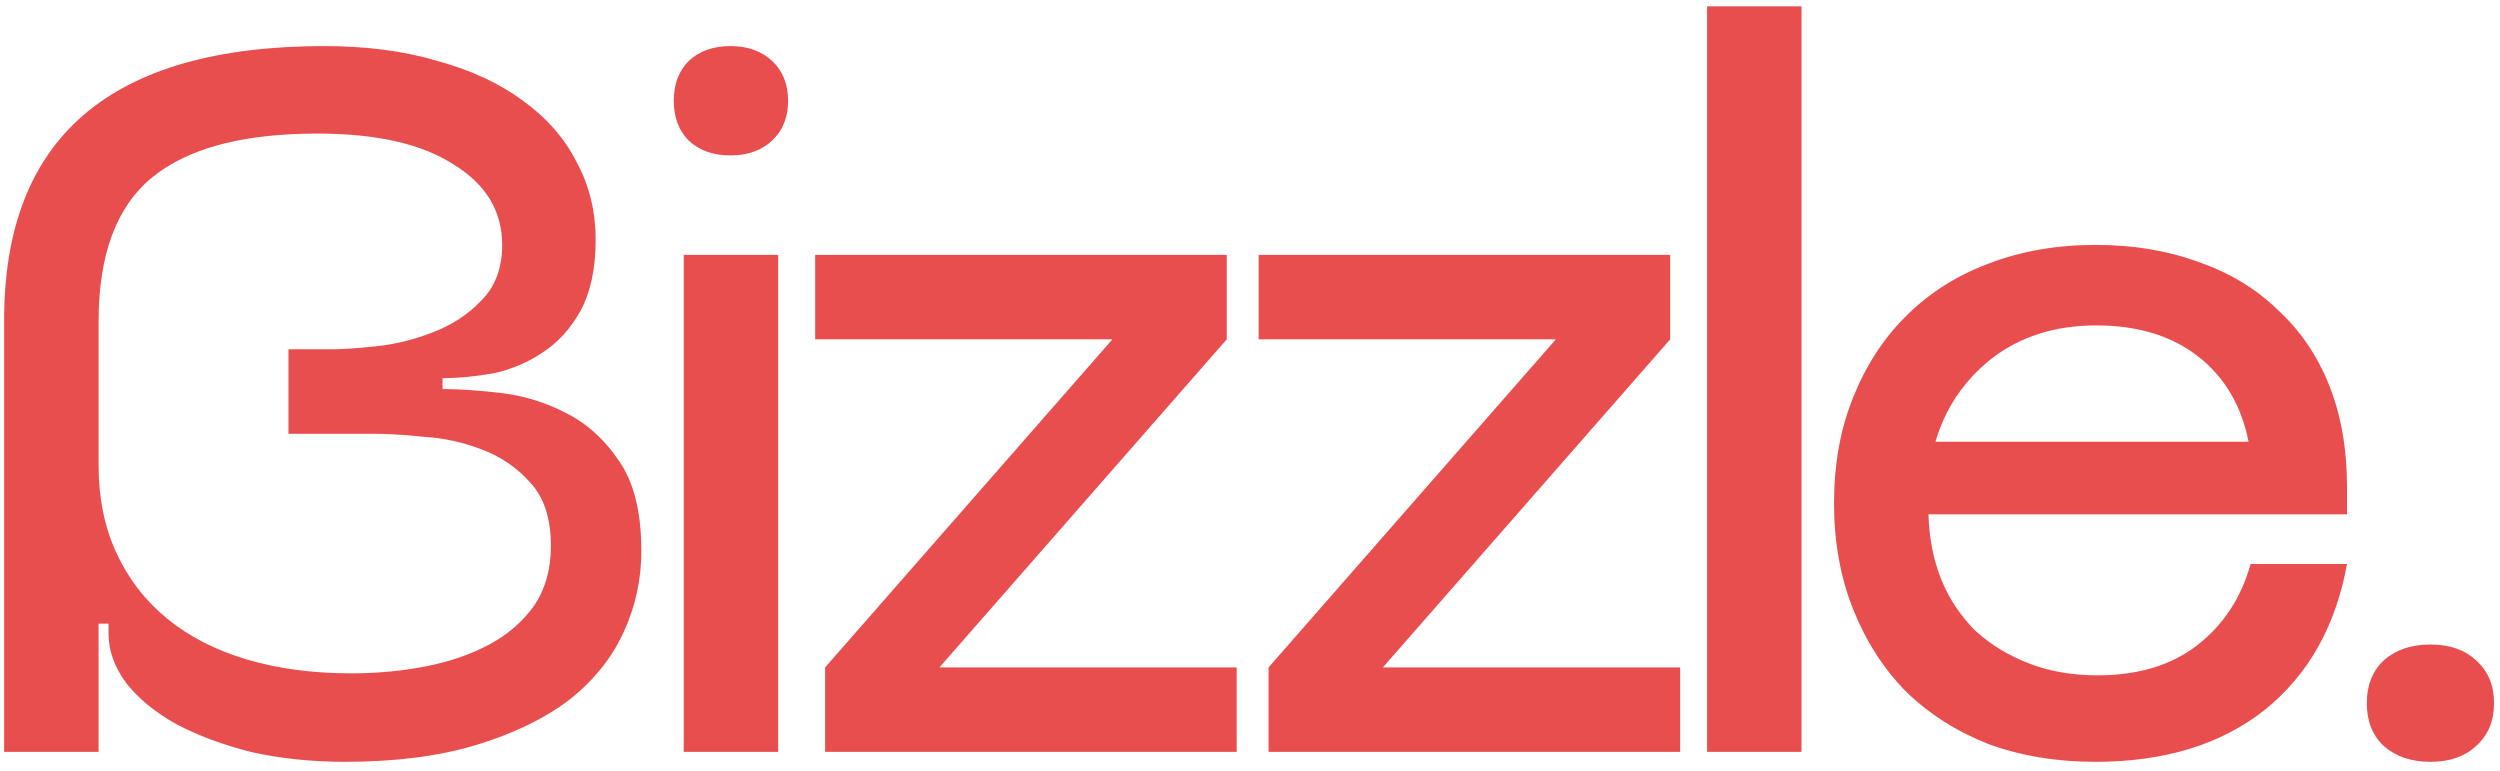 <svg width="133" height="41" viewBox="0 0 133 41" fill="none" xmlns="http://www.w3.org/2000/svg">
<path d="M0.221 17.101C0.186 7.335 5.862 2.452 17.25 2.452C19.506 2.452 21.516 2.716 23.279 3.245C25.077 3.739 26.593 4.444 27.827 5.361C29.096 6.277 30.048 7.37 30.683 8.639C31.353 9.873 31.688 11.248 31.688 12.764C31.688 14.28 31.423 15.532 30.894 16.519C30.365 17.471 29.695 18.212 28.885 18.74C28.109 19.269 27.245 19.639 26.293 19.851C25.341 20.027 24.425 20.115 23.543 20.115V20.697C24.425 20.697 25.465 20.768 26.663 20.909C27.862 21.05 29.008 21.402 30.101 21.966C31.229 22.53 32.181 23.394 32.957 24.558C33.732 25.686 34.12 27.272 34.12 29.317C34.12 30.833 33.803 32.279 33.168 33.654C32.534 35.029 31.564 36.228 30.26 37.25C28.955 38.237 27.316 39.03 25.341 39.63C23.367 40.229 21.04 40.529 18.361 40.529C16.562 40.529 14.888 40.353 13.336 40C11.82 39.612 10.498 39.119 9.37 38.519C8.242 37.885 7.361 37.162 6.726 36.351C6.091 35.505 5.774 34.623 5.774 33.707V33.178H5.245V40H0.221V17.101ZM15.346 18.582H17.62C18.22 18.582 19.013 18.529 20 18.423C21.022 18.317 22.027 18.07 23.014 17.683C24.037 17.295 24.901 16.731 25.606 15.99C26.346 15.25 26.716 14.263 26.716 13.029C26.716 11.231 25.853 9.803 24.125 8.745C22.433 7.652 20.018 7.106 16.88 7.106C12.931 7.106 10.005 7.881 8.101 9.433C6.197 10.984 5.245 13.54 5.245 17.101V24.769C5.245 26.497 5.562 28.048 6.197 29.423C6.832 30.798 7.731 31.962 8.894 32.913C10.058 33.865 11.468 34.588 13.125 35.082C14.782 35.575 16.633 35.822 18.678 35.822C20.053 35.822 21.375 35.699 22.644 35.452C23.913 35.205 25.042 34.817 26.029 34.288C27.016 33.76 27.809 33.072 28.409 32.226C29.008 31.345 29.308 30.287 29.308 29.053C29.308 27.607 28.955 26.497 28.25 25.721C27.545 24.91 26.681 24.311 25.659 23.923C24.672 23.535 23.631 23.306 22.538 23.236C21.481 23.13 20.599 23.077 19.894 23.077H15.346V18.582ZM35.845 5.361C35.845 4.479 36.109 3.774 36.638 3.245C37.202 2.716 37.943 2.452 38.859 2.452C39.776 2.452 40.516 2.716 41.08 3.245C41.644 3.774 41.926 4.479 41.926 5.361C41.926 6.242 41.644 6.947 41.08 7.476C40.516 8.005 39.776 8.269 38.859 8.269C37.943 8.269 37.202 8.005 36.638 7.476C36.109 6.947 35.845 6.242 35.845 5.361ZM36.374 13.558H41.398V40H36.374V13.558ZM59.181 18.053H43.368V13.558H65.263V18.053L49.979 35.505H65.791V40H43.897V35.505L59.181 18.053ZM82.772 18.053H66.96V13.558H88.854V18.053L73.57 35.505H89.383V40H67.489V35.505L82.772 18.053ZM90.816 0.337H95.84V40H90.816V0.337ZM102.595 27.361C102.63 28.63 102.859 29.793 103.283 30.851C103.706 31.873 104.305 32.772 105.081 33.548C105.892 34.288 106.843 34.87 107.936 35.293C109.029 35.716 110.246 35.928 111.585 35.928C113.736 35.928 115.499 35.399 116.874 34.341C118.284 33.248 119.236 31.803 119.73 30.005H124.86C124.26 33.319 122.797 35.91 120.47 37.779C118.143 39.612 115.146 40.529 111.48 40.529C109.4 40.529 107.496 40.212 105.768 39.577C104.076 38.907 102.613 37.973 101.379 36.774C100.18 35.54 99.246 34.077 98.576 32.385C97.906 30.692 97.571 28.824 97.571 26.779C97.571 24.699 97.906 22.83 98.576 21.173C99.246 19.481 100.18 18.035 101.379 16.837C102.613 15.603 104.076 14.668 105.768 14.034C107.496 13.364 109.4 13.029 111.48 13.029C113.489 13.029 115.305 13.329 116.927 13.928C118.584 14.492 119.994 15.338 121.158 16.466C122.356 17.559 123.273 18.899 123.908 20.486C124.542 22.072 124.86 23.87 124.86 25.88V27.361H102.595ZM119.624 23.5C119.236 21.561 118.337 20.045 116.927 18.952C115.517 17.859 113.718 17.312 111.533 17.312C109.347 17.312 107.496 17.894 105.98 19.058C104.499 20.221 103.494 21.702 102.965 23.5H119.624ZM125.914 37.409C125.914 36.457 126.214 35.699 126.813 35.135C127.448 34.571 128.276 34.288 129.299 34.288C130.321 34.288 131.132 34.571 131.731 35.135C132.366 35.699 132.683 36.457 132.683 37.409C132.683 38.361 132.366 39.119 131.731 39.683C131.132 40.247 130.321 40.529 129.299 40.529C128.276 40.529 127.448 40.247 126.813 39.683C126.214 39.119 125.914 38.361 125.914 37.409Z" fill="#E94E4F"/>
</svg>
